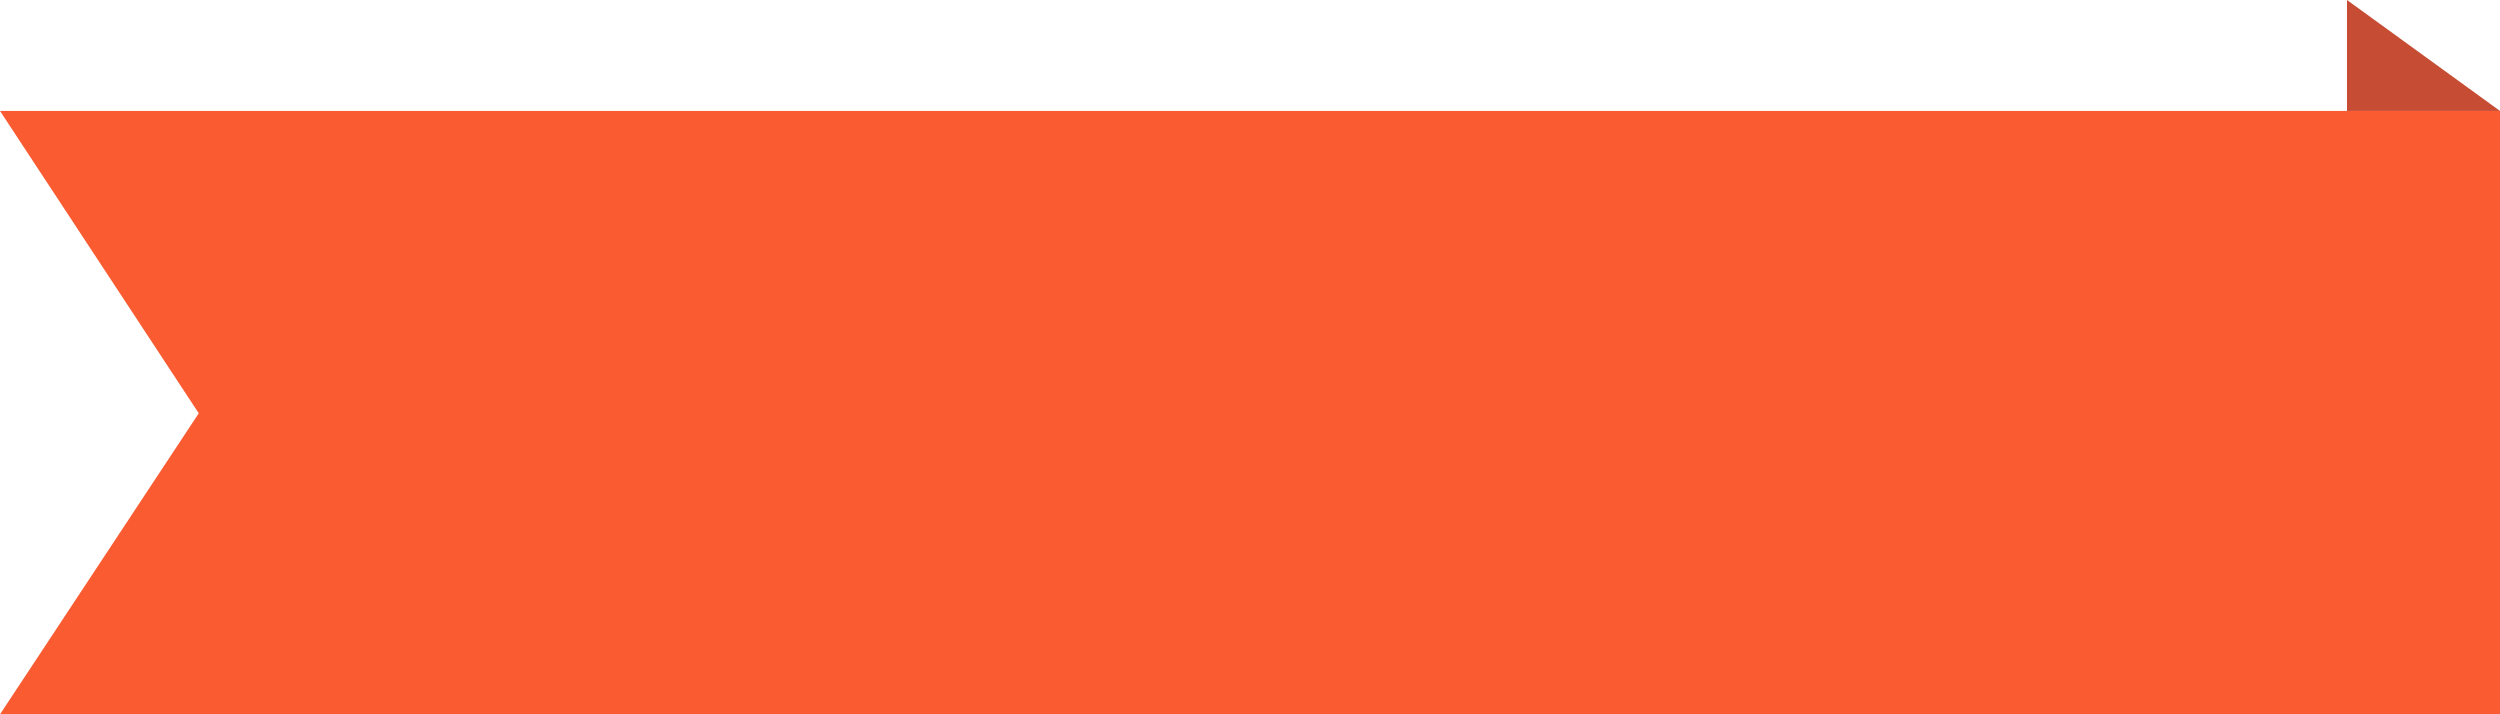 <?xml version="1.0" encoding="utf-8"?>
<!-- Generator: Adobe Illustrator 28.3.0, SVG Export Plug-In . SVG Version: 6.00 Build 0)  -->
<svg version="1.1" id="Layer_1" xmlns="http://www.w3.org/2000/svg" xmlns:xlink="http://www.w3.org/1999/xlink" x="0px" y="0px"
	 viewBox="0 0 950.9 271.7" style="enable-background:new 0 0 950.9 271.7;" xml:space="preserve">
<style type="text/css">
	.st0{fill:#FA5B31;}
	.st1{fill:#C64C34;}
</style>
<g>
	<polygon class="st0" points="950.9,271.7 0,271.7 75.6,157.2 0,42.2 355.3,42.2 950.9,42.2 	"/>
</g>
<g>
	<polygon class="st1" points="892.7,0 892.7,42.2 950.9,42.2 	"/>
</g>
</svg>
